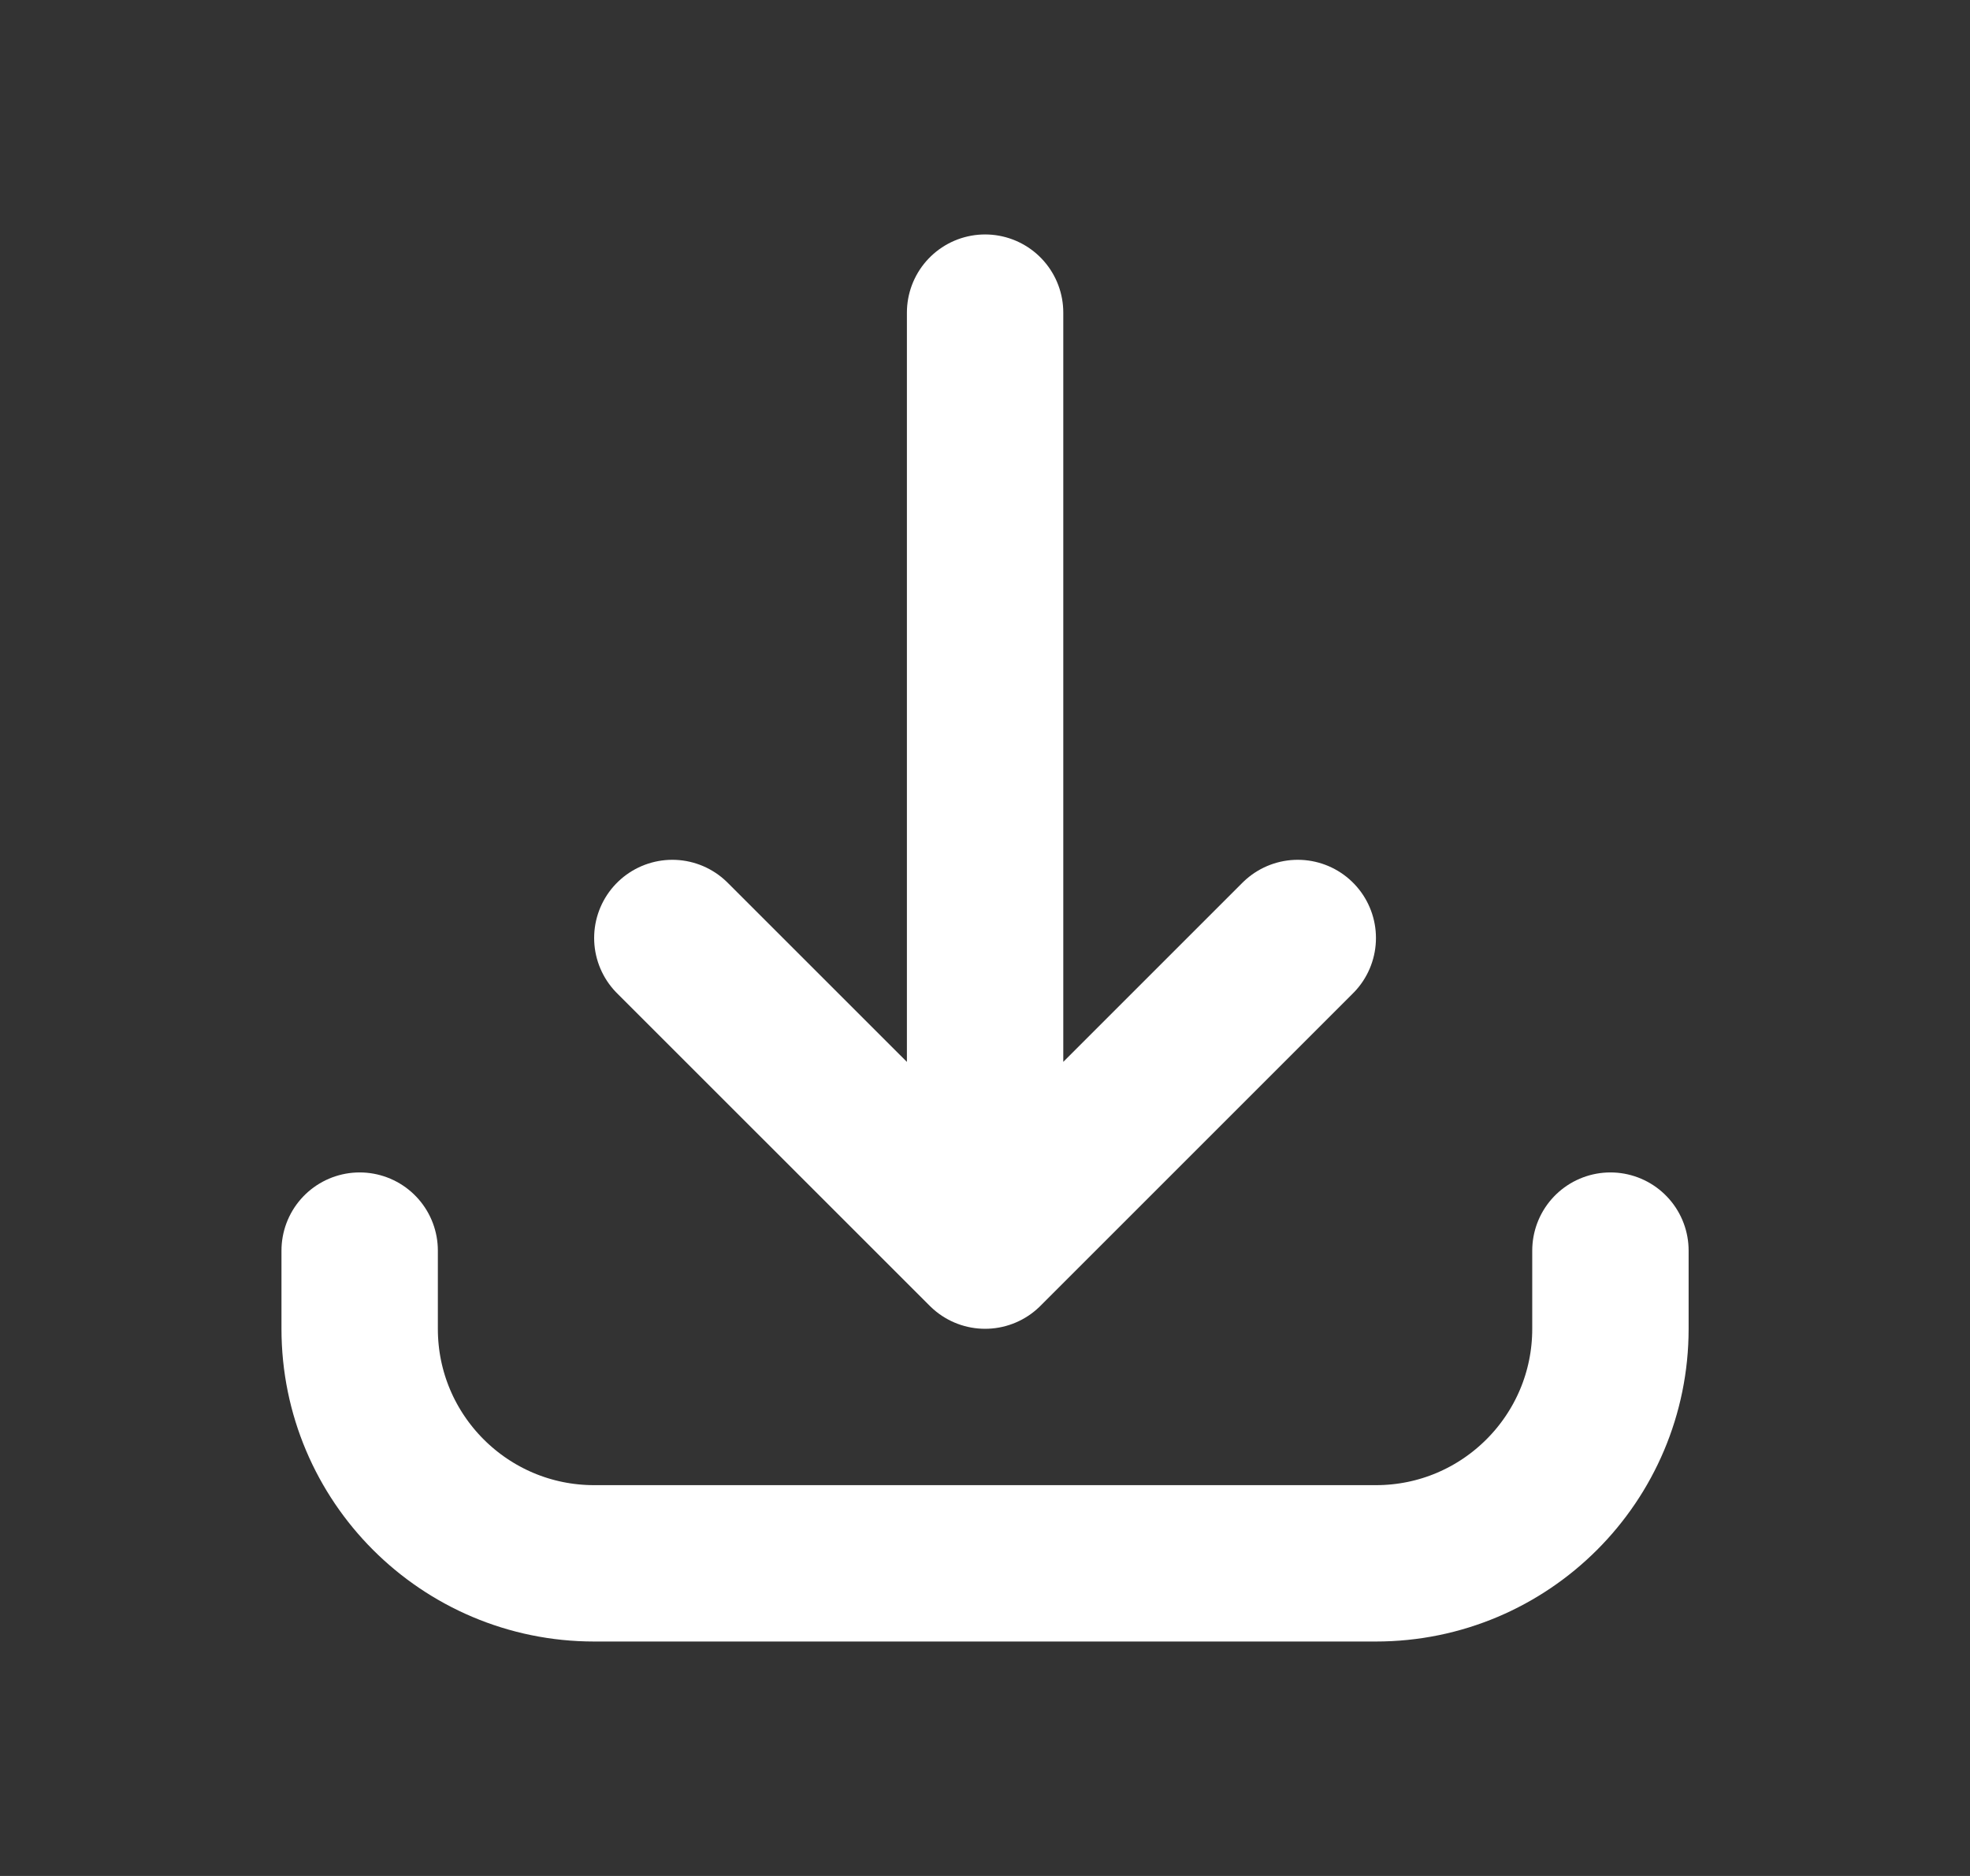 <svg width="21" height="20" viewBox="0 0 21 20" fill="none" xmlns="http://www.w3.org/2000/svg">
<rect x="0" y="0" width="21" height="20" fill="#333333" stroke="none"/>
<path d="M3.834 13.333L3.834 14.167C3.834 15.547 4.953 16.667 6.334 16.667L14.667 16.667C16.048 16.667 17.167 15.547 17.167 14.167L17.167 13.333M13.834 10L10.501 13.333M10.501 13.333L7.167 10M10.501 13.333L10.501 3.333" stroke="white" stroke-width="1.667" stroke-linecap="round" stroke-linejoin="round"/>
</svg>
